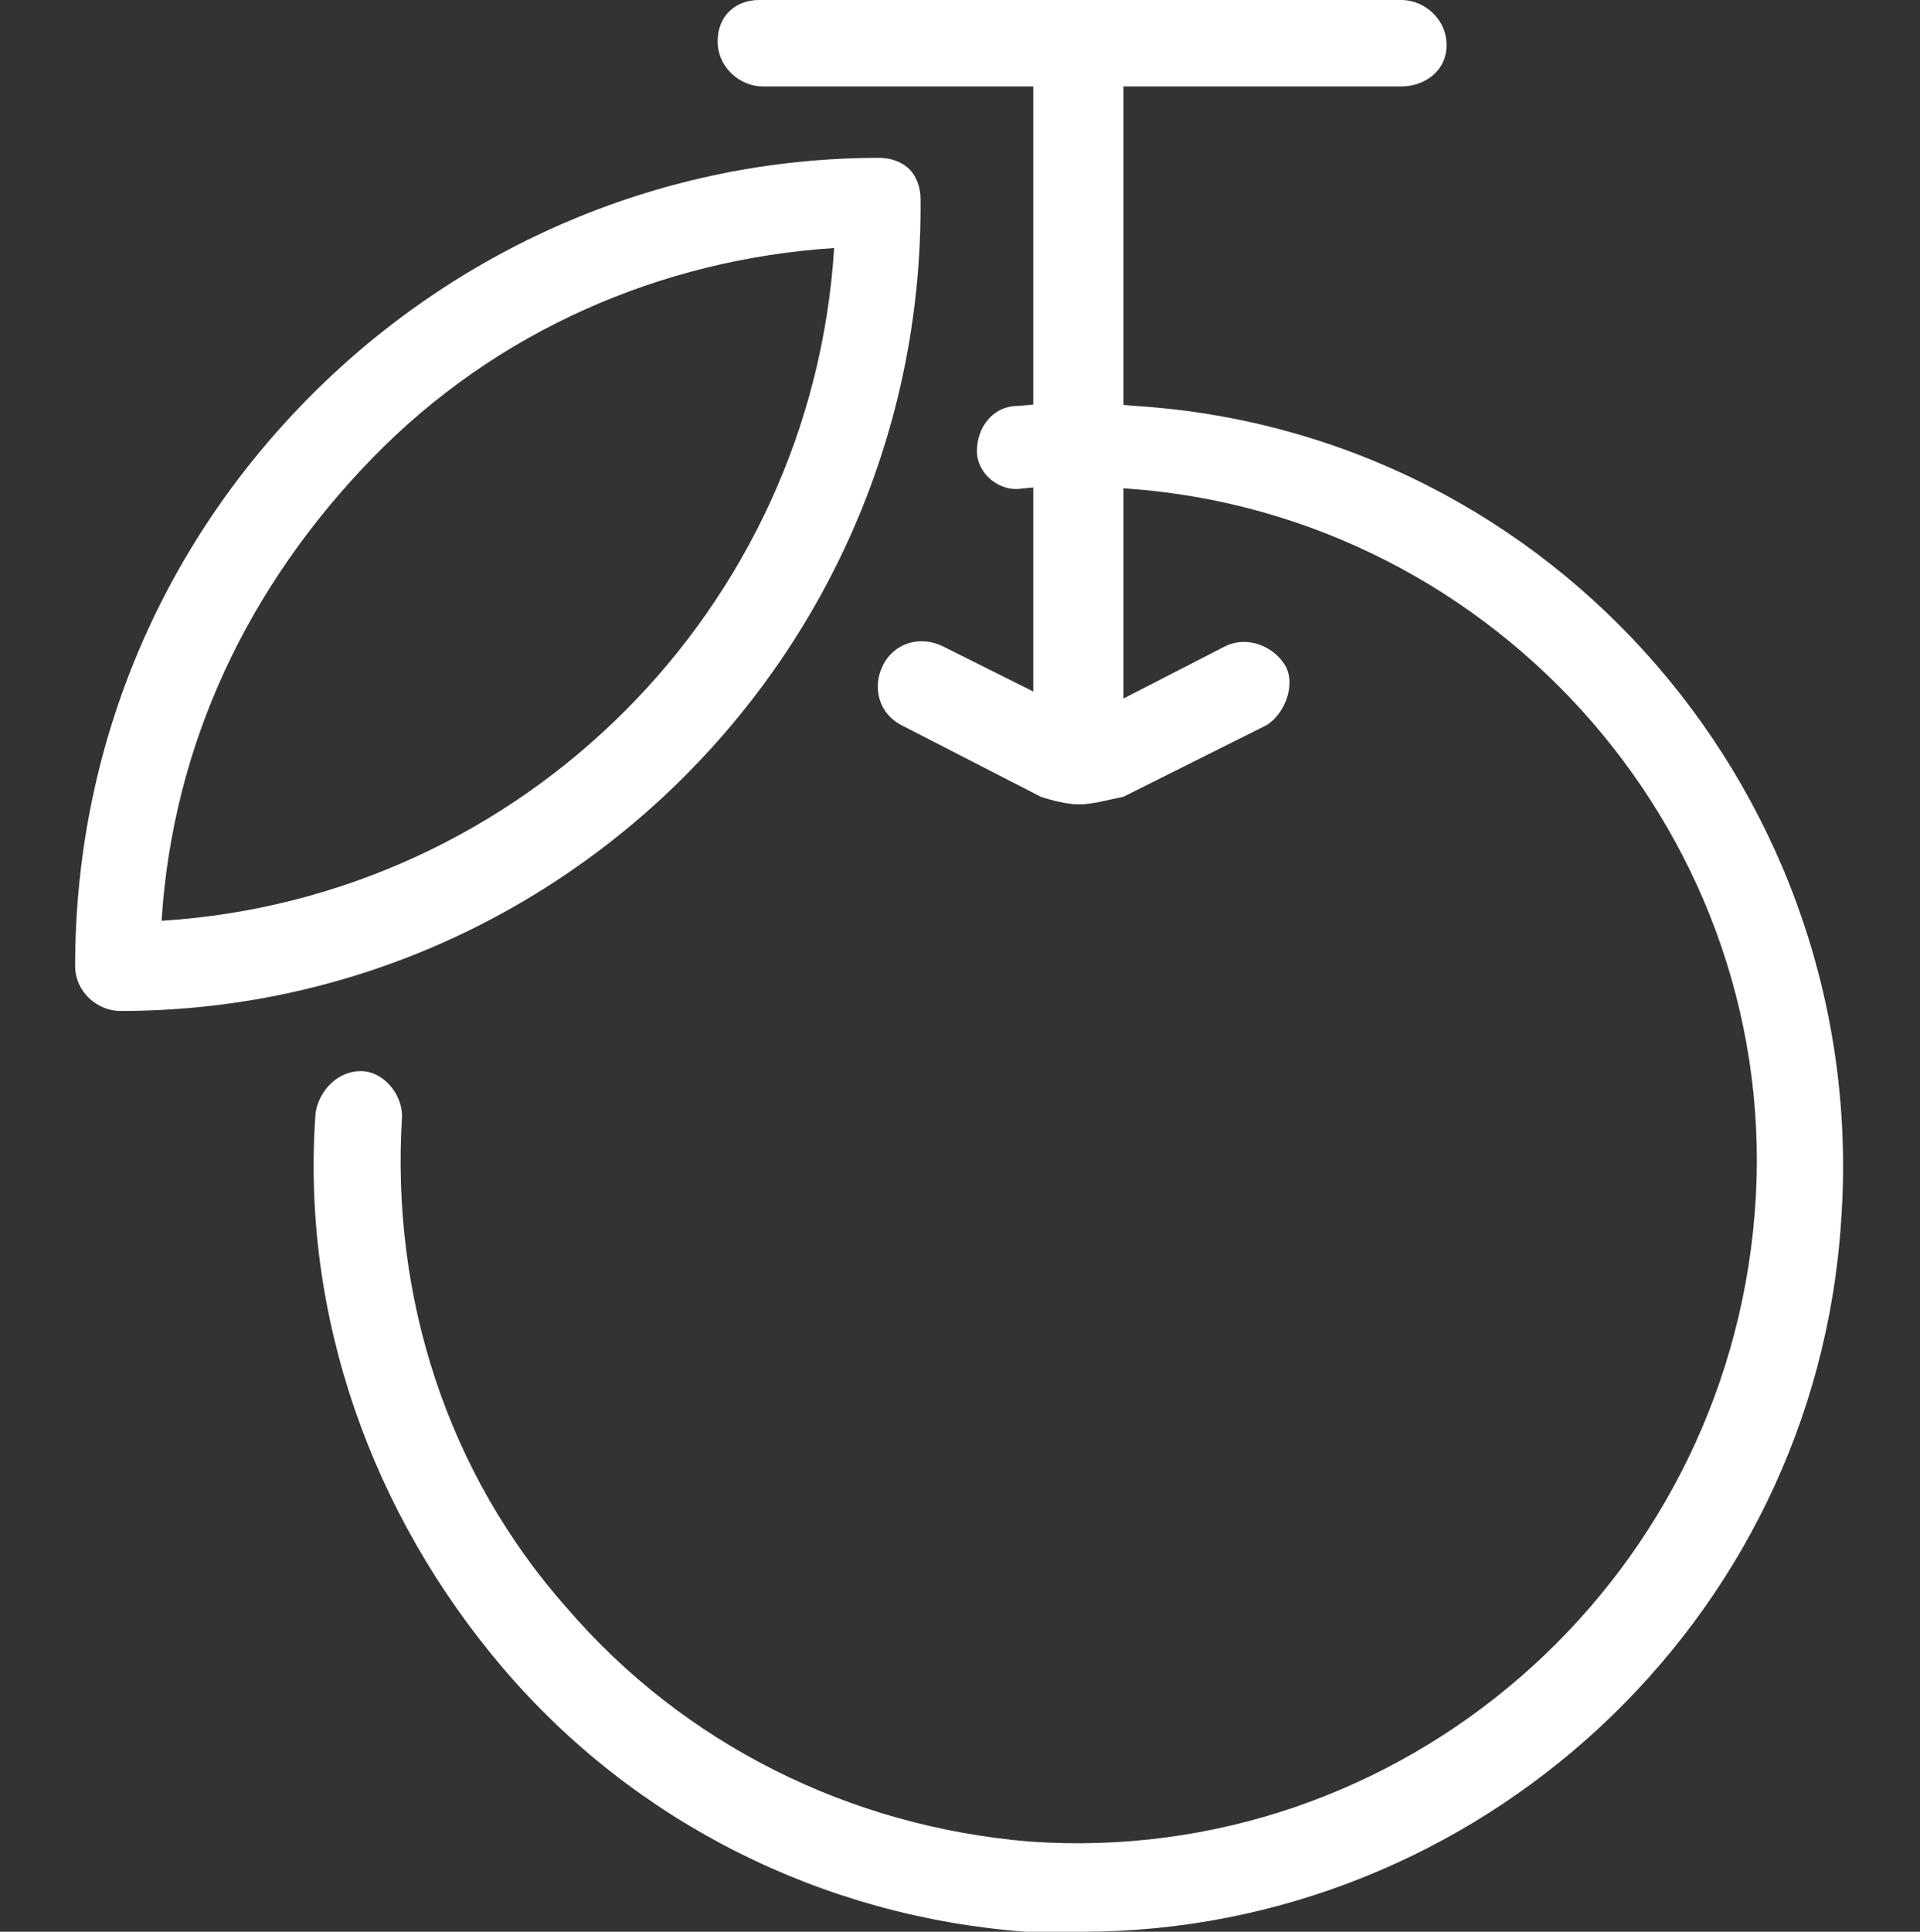 <?xml version="1.0" encoding="UTF-8"?>
<!-- Generator: Adobe Illustrator 27.4.0, SVG Export Plug-In . SVG Version: 6.00 Build 0)  -->
<svg xmlns="http://www.w3.org/2000/svg" xmlns:xlink="http://www.w3.org/1999/xlink" version="1.1" id="Ebene_1" x="0px" y="0px" viewBox="0 0 51.1 51.4" style="enable-background:new 0 0 51.1 51.4;" xml:space="preserve">
<rect x="0" y="0" width="51.1" height="51.4" fill="#333333" stroke="none"/>
<style type="text/css">
	.st0{fill:#FFFFFF;}
</style>
<g id="Gruppe_519" transform="translate(0 0)">
	<path class="st0" d="M28.7,21.4c-0.6,0-1.2-0.5-1.2-1.2V1.2c0-0.6,0.5-1.2,1.2-1.2s1.2,0.5,1.2,1.2v19.1   C29.9,20.9,29.4,21.4,28.7,21.4z"></path>
	<path class="st0" d="M37.3,2.3h-17c-0.6,0-1.2-0.5-1.2-1.2S19.6,0,20.2,0h17.1c0.6,0,1.2,0.5,1.2,1.2S37.9,2.3,37.3,2.3z"></path>
	<path class="st0" d="M28.7,21.4c-0.3,0-0.7-0.1-1-0.2L24,19.3c-0.6-0.3-0.8-1-0.5-1.6c0.3-0.6,1-0.8,1.6-0.5l3.8,1.9l3.7-1.9   c0.6-0.3,1.3,0,1.6,0.5s0,1.3-0.5,1.6l-3.8,1.9C29.4,21.3,29.1,21.4,28.7,21.4z"></path>
	<path class="st0" d="M3.2,26.9L3.2,26.9c-0.6,0-1.2-0.5-1.2-1.2C2,20,4.2,14.6,8.3,10.5c4-4,9.4-6.3,15.1-6.3l0,0   c0.3,0,0.6,0.1,0.8,0.3c0.2,0.2,0.3,0.5,0.3,0.8C24.6,17.2,15,26.9,3.2,26.9z M22.2,6.6c-4.6,0.3-9,2.2-12.3,5.6s-5.3,7.6-5.6,12.3   C13.9,23.9,21.6,16.2,22.2,6.6z"></path>
	<path class="st0" d="M28.8,51.4c-0.5,0-1,0-1.5,0c-5.4-0.4-10.4-2.9-13.9-7S8,35,8.4,29.6c0.1-0.6,0.6-1.1,1.2-1.1   c0.6,0,1.1,0.6,1.1,1.2c-0.3,4.8,1.2,9.5,4.4,13.1c3.1,3.6,7.5,5.8,12.3,6.2c9.9,0.7,18.5-6.8,19.3-16.7S39.9,13.7,30,13   c-0.9-0.1-1.9-0.1-2.8,0C26.6,13.1,26,12.6,26,12c0-0.6,0.4-1.2,1.1-1.2c1-0.1,2.1-0.1,3.1,0C41.4,11.5,49.8,21.3,49,32.5   C48.3,43.2,39.3,51.4,28.8,51.4z"></path>
</g>
</svg>
